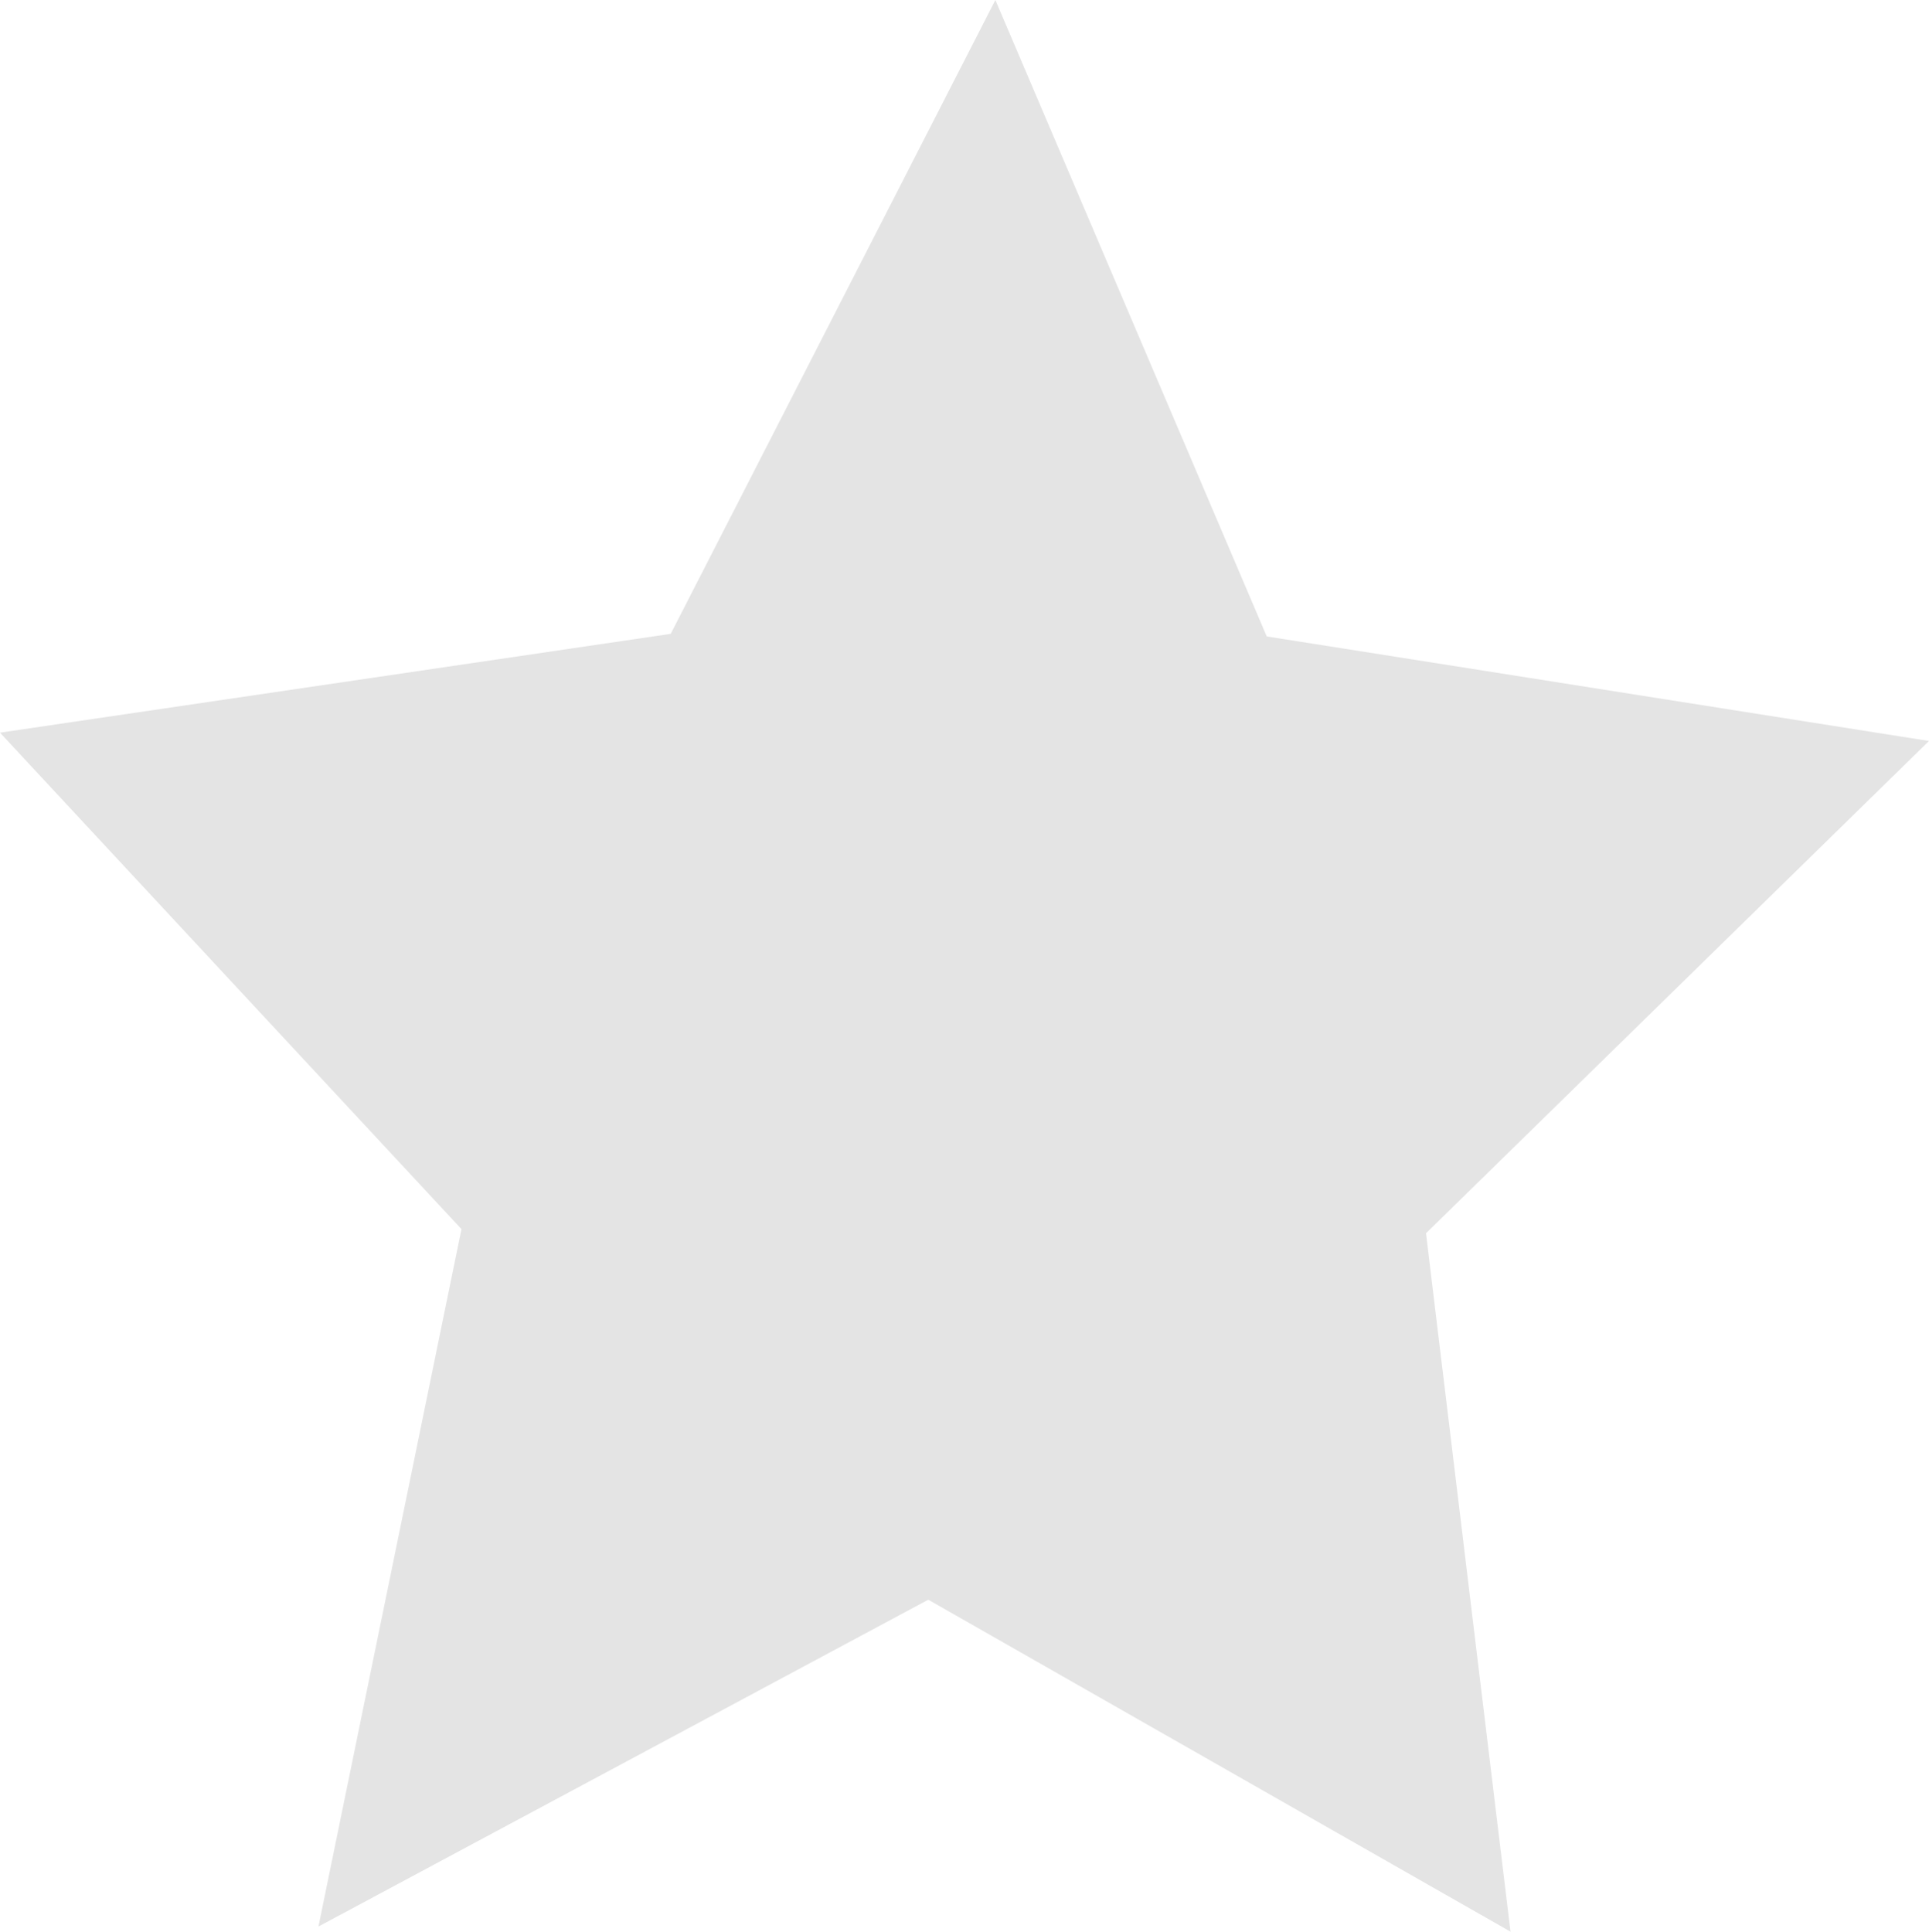 <?xml version="1.0" encoding="utf-8"?>
<svg xmlns="http://www.w3.org/2000/svg" height="25.313" id="Layer_1" viewBox="0 0 25.277 25.313" width="25.277">
  <defs>
    <style>.cls-1{fill:#e4e4e4;}</style>
  </defs>
  <path class="cls-1" d="M13.043,0l3.556,8.34,8.678,1.37-6.591,6.451,1.107,9.152-7.629-4.35-7.991,4.283,1.874-9.139L0,9.601l8.789-1.295L13.043,0Z"/>
</svg>